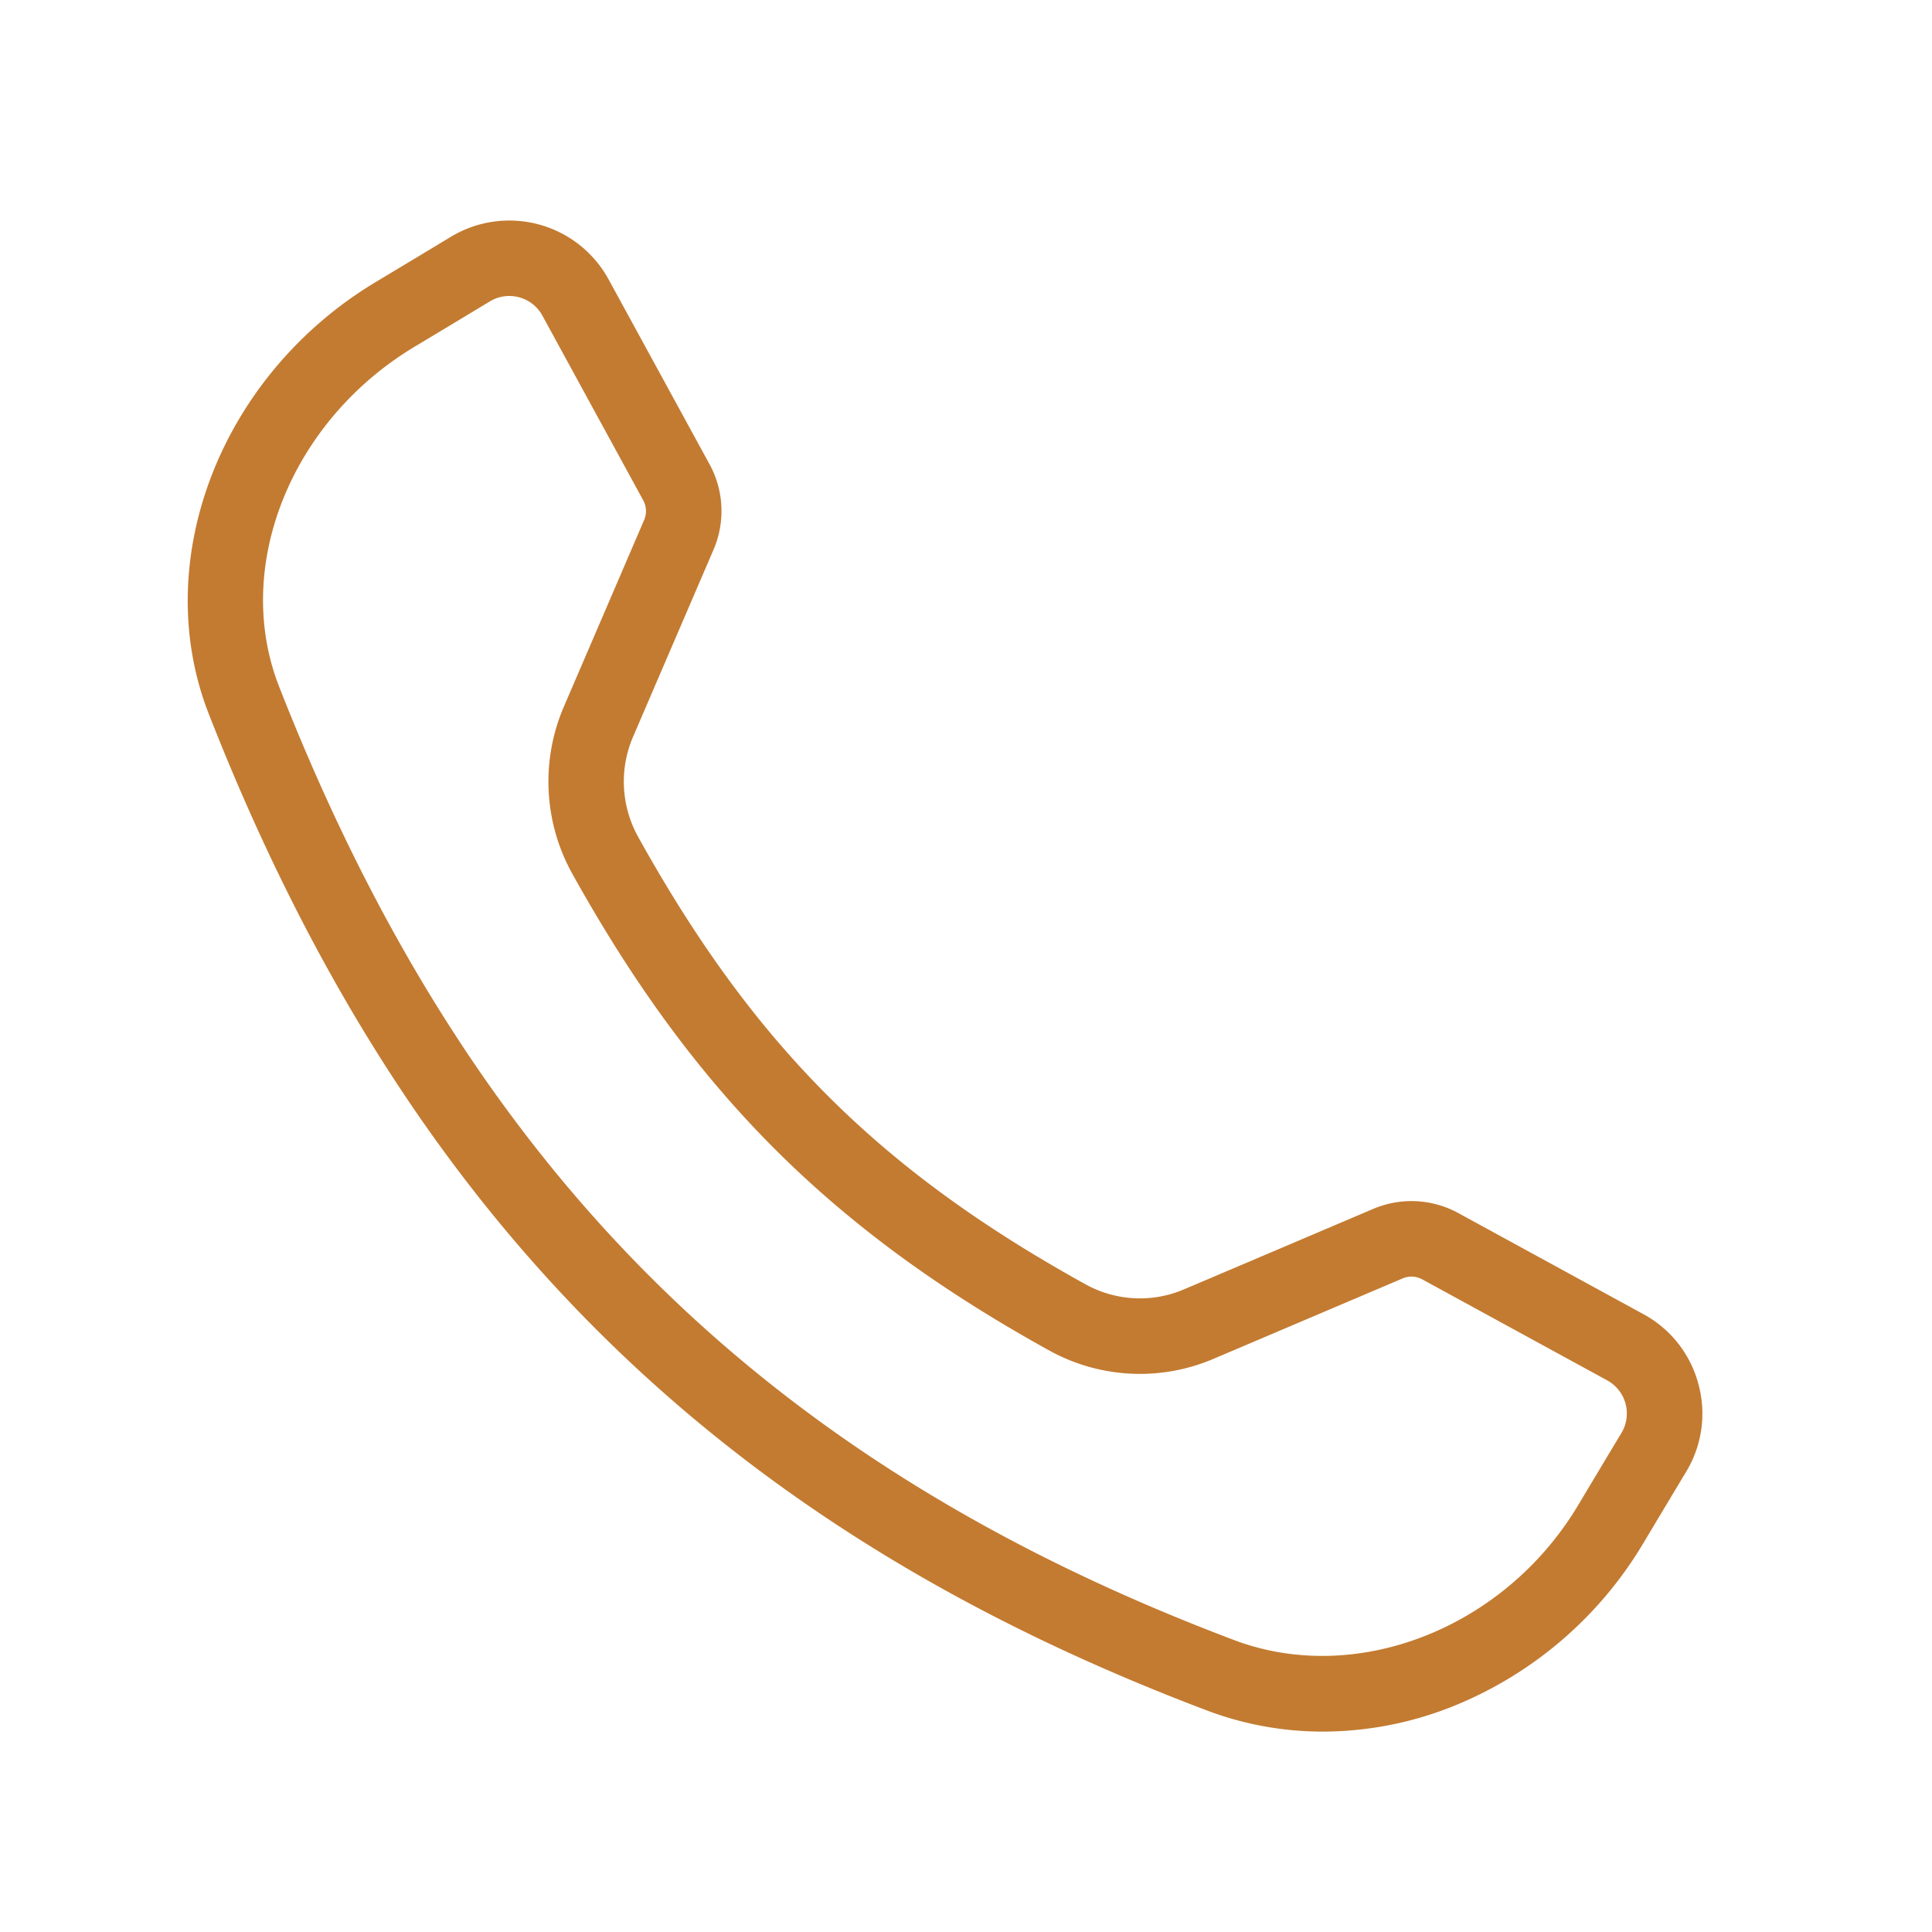 <!-- icon666.com - MILLIONS vector ICONS FREE --><svg id="Layer_2" viewBox="0 0 512 512" xmlns="http://www.w3.org/2000/svg" data-name="Layer 2"><path d="m450.08 366.73a29.717 29.717 0 0 0 -14.57-18.47l-49-26.76a25.883 25.883 0 0 0 -22.64-1.11l-50.02 21.27a29.745 29.745 0 0 1 -26.22-1.33c-54.72-30.27-87.97-63.54-118.58-118.67a30.132 30.132 0 0 1 -1.3-26.37l21.32-49.57a25.865 25.865 0 0 0 -1.06-22.74l-26.71-48.91a29.987 29.987 0 0 0 -41.84-11.3c-5.82 3.52-12.65 7.63-19.82 11.93-41.17 24.68-60.21 73.93-44.29 114.56 26.26 67.02 59.98 120.49 103.09 163.47 43.02 42.89 95.86 75.8 161.54 100.61a86.579 86.579 0 0 0 30.64 5.55 93.121 93.121 0 0 0 34.82-6.86 103.778 103.778 0 0 0 49.96-42.9c4.12-6.89 8.06-13.46 11.45-19.1a29.714 29.714 0 0 0 3.23-23.3zm-20.37 13c-3.4 5.65-7.35 12.24-11.47 19.14-19.52 32.65-58.72 48.03-91.2 35.76-125.05-47.23-203.1-125.16-253.07-252.67-12.4-31.64 3.06-70.38 35.96-90.11 7.18-4.31 14.03-8.43 19.87-11.96a9.91 9.91 0 0 1 5.15-1.45 10.334 10.334 0 0 1 2.63.35 9.946 9.946 0 0 1 6.17 4.87l26.7 48.91a5.961 5.961 0 0 1 .25 5.24l-21.32 49.58a50.257 50.257 0 0 0 2.18 43.97c32.19 57.99 68.81 94.63 126.39 126.47a49.643 49.643 0 0 0 43.73 2.24l50.02-21.27a5.983 5.983 0 0 1 5.22.25l49 26.76a10.007 10.007 0 0 1 3.79 13.92z" fill="#000000" style="fill: #c37b31;"></path></svg>